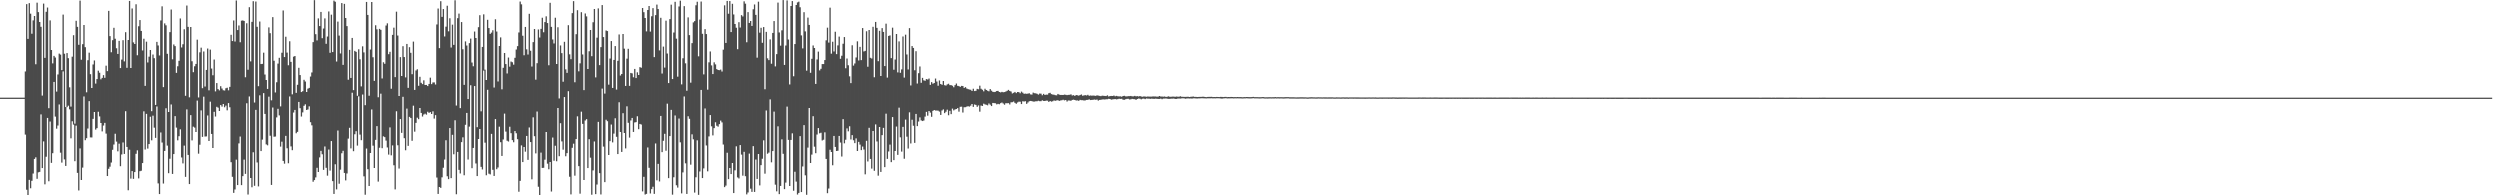 <svg xmlns="http://www.w3.org/2000/svg" width="1920" height="150"><path d="M0 75.000h1v1.000H0zM1 75.000h1v1.000H1zM2 75.000h1v1.000H2zM3 75.000h1v1.000H3zM4 75.000h1v1.000H4zM5 75.000h1v1.000H5zM6 75.000h1v1.000H6zM7 75.000h1v1.000H7zM8 75.000h1v1.000H8zM9 75.000h1v1.000H9zM10 75.000h1v1.000H10zM11 75.000h1v1.000H11zM12 75.000h1v1.000H12zM13 75.000h1v1.000H13zM14 75.000h1v1.000H14zM15 75.000h1v1.000H15zM16 75.000h1v1.000H16zM17 75.000h1v1.000H17zM18 75.000h1v1.000H18zM19 54.895h1v48.457H19zM20 3.197h1v142.499H20zM21 29.839h1v120.083H21zM22 2.417h1v135.738H22zM23 10.522h1v134.061H23zM24 25.925h1v112.919H24zM25 15.642h1v117.626H25zM26 12.300h1v109.739H26zM27 49.345h1v71.511H27zM28 2.037h1v135.278H28zM29 9.334h1v123.003H29zM30 16.889h1v115.102H30zM31 20.565h1v67.315H31zM32 73.416h1v55.645H32zM33 2.756h1v105.861H33zM34 44.437h1v97.110H34zM35 9.057h1v111.311H35zM36 5.804h1v84.760H36zM37 83.112h1v56.087H37zM38 15.685h1v77.649H38zM39 38.406h1v86.679H39zM40 48.679h1v68.973H40zM41 42.895h1v20.025H41zM42 44.193h1v45.360H42zM43 70.372h1v28.467H43zM44 57.177h1v39.258H44zM45 41.183h1v39.036H45zM46 41.929h1v75.319H46zM47 53.844h1v71.026H47zM48 11.197h1v43.657H48zM49 41.293h1v81.115H49zM50 82.226h1v45.194H50zM51 40.771h1v41.510H51zM52 44.678h1v36.475H52zM53 67.085h1v16.860H53zM54 81.876h1v24.358H54zM55 43.517h1v49.590H55zM56 27.010h1v68.704H56zM57 94.975h1v28.806H57zM58 15.994h1v80.473H58zM59 20.629h1v112.152H59zM60 34.403h1v111.898H60zM61 0.471h1v113.522H61zM62 45.856h1v92.381H62zM63 33.948h1v94.786H63zM64 19.196h1v54.909H64zM65 36.232h1v71.424H65zM66 70.908h1v35.228H66zM67 46.230h1v52.465H67zM68 40.432h1v37.228H68zM69 56.964h1v48.556H69zM70 67.584h1v37.977H70zM71 49.519h1v41.790H71zM72 46.420h1v39.588H72zM73 64.204h1v35.340H73zM74 60.713h1v37.670H74zM75 54.261h1v31.559H75zM76 55.852h1v33.541H76zM77 60.938h1v33.529H77zM78 59.816h1v41.090H78zM79 57.708h1v38.700H79zM80 59.750h1v34.614H80zM81 50.446h1v52.147H81zM82 54.641h1v80.552H82zM83 8.345h1v121.277H83zM84 27.775h1v100.231H84zM85 40.164h1v84.649H85zM86 30.865h1v84.186H86zM87 21.371h1v89.617H87zM88 29.732h1v72.975H88zM89 37.070h1v71.687H89zM90 41.405h1v74.836H90zM91 31.368h1v78.979H91zM92 52.277h1v75.372H92zM93 45.788h1v72.832H93zM94 30.874h1v78.530H94zM95 47.170h1v71.058H95zM96 24.744h1v60.665H96zM97 52.073h1v60.788H97zM98 30.739h1v115.382H98zM99 0.728h1v114.282H99zM100 52.240h1v84.919H100zM101 6.500h1v124.880H101zM102 32.558h1v104.825H102zM103 33.767h1v98.380H103zM104 3.284h1v114.843H104zM105 42.439h1v73.040H105zM106 20.153h1v116.860H106zM107 15.415h1v116.079H107zM108 23.746h1v107.400H108zM109 38.768h1v86.478H109zM110 29.743h1v55.740H110zM111 65.945h1v48.888H111zM112 31.995h1v55.433H112zM113 47.967h1v66.164H113zM114 43.526h1v67.134H114zM115 38.377h1v51.288H115zM116 85.405h1v22.360H116zM117 41.899h1v46.953H117zM118 44.707h1v53.330H118zM119 80.576h1v25.304H119zM120 32.142h1v49.599H120zM121 34.900h1v105.961H121zM122 42.622h1v106.432H122zM123 15.726h1v85.985H123zM124 4.866h1v104.573H124zM125 66.900h1v74.070H125zM126 17.986h1v97.949H126zM127 19.434h1v63.714H127zM128 41.297h1v70.545H128zM129 85.991h1v47.037H129zM130 24.699h1v97.212H130zM131 7.297h1v72.947H131zM132 45.568h1v88.011H132zM133 34.158h1v84.145H133zM134 35.408h1v53.779H134zM135 55.941h1v42.051H135zM136 50.892h1v56.883H136zM137 46.676h1v57.901H137zM138 14.204h1v85.145H138zM139 36.438h1v84.495H139zM140 33.998h1v91.470H140zM141 22.460h1v89.359H141zM142 73.581h1v62.246H142zM143 4.269h1v79.772H143zM144 20.625h1v98.386H144zM145 74.728h1v66.643H145zM146 20.757h1v67.665H146zM147 47.076h1v60.746H147zM148 55.444h1v41.824H148zM149 50.887h1v47.095H149zM150 49.086h1v52.296H150zM151 30.478h1v46.763H151zM152 74.860h1v43.157H152zM153 40.196h1v70.941H153zM154 36.621h1v48.148H154zM155 67.715h1v37.412H155zM156 39.505h1v34.733H156zM157 66.456h1v38.419H157zM158 53.689h1v51.080H158zM159 37.267h1v51.416H159zM160 69.353h1v38.934H160zM161 38.097h1v39.981H161zM162 52.627h1v50.220H162zM163 57.802h1v55.844H163zM164 45.717h1v40.169H164zM165 70.216h1v19.300H165zM166 63.796h1v18.221H166zM167 68.449h1v14.241H167zM168 69.427h1v15.805H168zM169 66.213h1v14.461H169zM170 68.015h1v13.859H170zM171 69.347h1v10.522H171zM172 69.541h1v12.845H172zM173 67.799h1v13.301H173zM174 67.394h1v17.350H174zM175 69.351h1v9.810H175zM176 66.717h1v15.681H176zM177 26.743h1v97.830H177zM178 31.533h1v104.267H178zM179 15.692h1v132.431H179zM180 31.908h1v113.601H180zM181 0.362h1v122.275H181zM182 23.080h1v119.069H182zM183 19.551h1v90.604H183zM184 32.455h1v72.392H184zM185 15.894h1v126.313H185zM186 15.669h1v119.622H186zM187 16.074h1v106.480H187zM188 59.365h1v74.146H188zM189 17.885h1v61.421H189zM190 53.570h1v95.856H190zM191 5.534h1v68.541H191zM192 47.168h1v89.547H192zM193 16.775h1v127.038H193zM194 0.941h1v115.989H194zM195 78.724h1v63.974H195zM196 1.192h1v83.185H196zM197 20.572h1v104.186H197zM198 66.195h1v76.980H198zM199 16.532h1v56.701H199zM200 49.178h1v66.853H200zM201 49.038h1v58.190H201zM202 40.473h1v31.032H202zM203 57.257h1v30.261H203zM204 61.462h1v49.421H204zM205 68.298h1v43.308H205zM206 21.046h1v53.174H206zM207 25.500h1v78.743H207zM208 77.078h1v64.968H208zM209 13.181h1v69.429H209zM210 46.644h1v58.384H210zM211 71.006h1v33.859H211zM212 63.178h1v26.981H212zM213 48.839h1v34.708H213zM214 44.376h1v44.250H214zM215 81.706h1v30.895H215zM216 40.501h1v68.276H216zM217 8.020h1v115.598H217zM218 43.835h1v81.877H218zM219 28.214h1v76.116H219zM220 40.382h1v73.507H220zM221 50.141h1v75.230H221zM222 31.712h1v42.348H222zM223 47.520h1v64.912H223zM224 72.434h1v42.905H224zM225 43.542h1v42.877H225zM226 42.995h1v41.451H226zM227 71.326h1v31.044H227zM228 65.128h1v36.132H228zM229 52.094h1v26.193H229zM230 57.660h1v25.418H230zM231 70.731h1v18.776H231zM232 70.017h1v16.320H232zM233 61.285h1v19.959H233zM234 62.601h1v17.503H234zM235 70.640h1v13.834H235zM236 68.118h1v15.967H236zM237 67.502h1v14.159H237zM238 58.797h1v35.072H238zM239 55.666h1v40.565H239zM240 32.366h1v107.203H240zM241 0.117h1v138.194H241zM242 26.250h1v109.989H242zM243 31.011h1v97.869H243zM244 14.147h1v117.970H244zM245 20.029h1v100.854H245zM246 9.178h1v106.701H246zM247 29.340h1v89.142H247zM248 21.931h1v108.512H248zM249 14.131h1v98.356H249zM250 33.618h1v95.239H250zM251 28.040h1v106.874H251zM252 8.805h1v106.049H252zM253 40.551h1v90.472H253zM254 11.254h1v97.086H254zM255 39.990h1v99.138H255zM256 0.439h1v148.524H256zM257 1.346h1v124.822H257zM258 47.255h1v98.225H258zM259 16.615h1v83.641H259zM260 27.365h1v113.765H260zM261 41.084h1v89.234H261zM262 2.332h1v115.369H262zM263 49.793h1v66.008H263zM264 2.948h1v129.862H264zM265 13.806h1v124.763H265zM266 20.045h1v113.195H266zM267 61.242h1v45.207H267zM268 38.290h1v59.867H268zM269 59.843h1v54.125H269zM270 29.148h1v42.073H270zM271 69.221h1v46.908H271zM272 39.059h1v64.040H272zM273 39.828h1v60.927H273zM274 73.586h1v38.256H274zM275 37.850h1v36.134H275zM276 45.536h1v57.823H276zM277 66.337h1v41.358H277zM278 35.596h1v36.987H278zM279 40.219h1v95.230H279zM280 80.805h1v68.744H280zM281 1.481h1v112.597H281zM282 11.474h1v118.448H282zM283 73.528h1v69.326H283zM284 38.020h1v79.464H284zM285 1.536h1v82.521H285zM286 43.975h1v67.913H286zM287 62.093h1v66.954H287zM288 19.421h1v87.995H288zM289 22.549h1v74.312H289zM290 74.723h1v64.723H290zM291 22.167h1v91.304H291zM292 22.925h1v49.036H292zM293 60.258h1v53.562H293zM294 47.818h1v56.892H294zM295 48.999h1v56.324H295zM296 19.636h1v88.336H296zM297 17.899h1v95.346H297zM298 41.624h1v77.112H298zM299 39.775h1v58.050H299zM300 68.138h1v51.140H300zM301 26.802h1v84.871H301zM302 21.259h1v105.656H302zM303 59.246h1v86.220H303zM304 8.942h1v76.532H304zM305 27.303h1v84.271H305zM306 73.730h1v55.679H306zM307 43.867h1v47.587H307zM308 58.347h1v43.706H308zM309 35.479h1v38.889H309zM310 43.842h1v62.273H310zM311 59.418h1v55.997H311zM312 33.719h1v49.661H312zM313 67.461h1v44.560H313zM314 36.259h1v53.497H314zM315 40.530h1v50.167H315zM316 56.998h1v51.131H316zM317 31.970h1v49.198H317zM318 69.072h1v32.042H318zM319 54.099h1v40.261H319zM320 53.199h1v37.153H320zM321 65.891h1v25.656H321zM322 59.003h1v23.948H322zM323 63.583h1v23.129H323zM324 64.600h1v24.919H324zM325 61.704h1v26.265H325zM326 65.286h1v21.989H326zM327 65.211h1v22.873H327zM328 66.085h1v19.721H328zM329 64.476h1v22.222H329zM330 59.624h1v26.505H330zM331 64.595h1v22.962H331zM332 63.316h1v22.168H332zM333 63.277h1v27.798H333zM334 64.948h1v23.481H334zM335 18.800h1v117.542H335zM336 6.537h1v142.426H336zM337 36.978h1v106.654H337zM338 0.943h1v143.349H338zM339 12.955h1v123.246H339zM340 6.958h1v121.879H340zM341 28.029h1v94.509H341zM342 20.496h1v87.232H342zM343 4.413h1v130.961H343zM344 24.049h1v113.532H344zM345 14.008h1v84.369H345zM346 36.527h1v100.268H346zM347 18.965h1v84.584H347zM348 34.474h1v83.985H348zM349 0.185h1v92.167H349zM350 81.063h1v68.138H350zM351 13.960h1v102.737H351zM352 10.460h1v119.979H352zM353 83.032h1v50.179H353zM354 16.960h1v92.174H354zM355 37.820h1v67.631H355zM356 65.202h1v69.408H356zM357 31.805h1v64.058H357zM358 34.971h1v51.748H358zM359 76.071h1v46.437H359zM360 33.121h1v64.106H360zM361 29.626h1v35.875H361zM362 48.035h1v81.133H362zM363 50.915h1v62.719H363zM364 24.218h1v41.881H364zM365 29.208h1v96.354H365zM366 97.674h1v37.549H366zM367 20.879h1v85.848H367zM368 11.673h1v87.379H368zM369 85.513h1v42.635H369zM370 36.047h1v94.109H370zM371 11.021h1v43.224H371zM372 53.494h1v56.061H372zM373 61.441h1v73.139H373zM374 15.184h1v53.762H374zM375 21.574h1v111.795H375zM376 26.006h1v107.924H376zM377 25.035h1v77.752H377zM378 23.241h1v107.166H378zM379 67.248h1v67.868H379zM380 14.806h1v76.630H380zM381 24.232h1v105.706H381zM382 62.556h1v66.080H382zM383 35.337h1v61.945H383zM384 28.711h1v80.501H384zM385 68.584h1v51.154H385zM386 52.048h1v55.045H386zM387 40.681h1v46.560H387zM388 49.189h1v51.875H388zM389 56.433h1v51.632H389zM390 44.170h1v64.553H390zM391 51.185h1v46.148H391zM392 47.246h1v55.070H392zM393 47.800h1v59.822H393zM394 49.690h1v59.561H394zM395 44.401h1v56.271H395zM396 38.056h1v64.317H396zM397 35.419h1v71.483H397zM398 24.909h1v122.328H398zM399 1.190h1v137.697H399zM400 3.323h1v108.365H400zM401 27.422h1v97.066H401zM402 42.467h1v70.442H402zM403 20.677h1v95.797H403zM404 37.862h1v66.535H404zM405 41.899h1v80.861H405zM406 10.600h1v87.294H406zM407 38.940h1v70.176H407zM408 51.073h1v86.659H408zM409 32.362h1v57.766H409zM410 22.295h1v82.309H410zM411 61.201h1v56.611H411zM412 48.512h1v37.155H412zM413 22.623h1v120.804H413zM414 28.802h1v121.062H414zM415 22.188h1v95.017H415zM416 13.614h1v115.354H416zM417 24.776h1v104.088H417zM418 16.928h1v105.697H418zM419 12.522h1v88.837H419zM420 17.718h1v107.977H420zM421 50.111h1v79.897H421zM422 2.165h1v122.266H422zM423 20.609h1v126.501H423zM424 30.313h1v75.315H424zM425 33.394h1v90.025H425zM426 13.634h1v98.304H426zM427 49.168h1v74.686H427zM428 20.943h1v62.000H428zM429 75.616h1v44.338H429zM430 34.932h1v59.698H430zM431 40.789h1v67.798H431zM432 62.787h1v52.157H432zM433 32.101h1v42.446H433zM434 53.272h1v66.755H434zM435 55.973h1v61.609H435zM436 19.361h1v50.668H436zM437 41.711h1v94.017H437zM438 45.488h1v103.823H438zM439 10.089h1v103.405H439zM440 0.865h1v109.491H440zM441 63.181h1v71.745H441zM442 26.262h1v80.517H442zM443 7.825h1v81.530H443zM444 54.790h1v72.800H444zM445 48.653h1v100.079H445zM446 9.366h1v76.374H446zM447 41.833h1v53.273H447zM448 69.198h1v69.040H448zM449 10.336h1v82.197H449zM450 12.570h1v78.949H450zM451 52.979h1v76.073H451zM452 39.375h1v67.544H452zM453 23.028h1v98.084H453zM454 43.142h1v106.425H454zM455 17.091h1v113.770H455zM456 6.896h1v101.725H456zM457 59.431h1v89.655H457zM458 28.951h1v112.795H458zM459 6.450h1v87.138H459zM460 49.997h1v82.978H460zM461 36.193h1v113.143H461zM462 3.916h1v64.144H462zM463 28.491h1v84.095H463zM464 71.908h1v67.989H464zM465 23.405h1v68.535H465zM466 23.840h1v69.237H466zM467 65.028h1v54.008H467zM468 44.966h1v63.417H468zM469 31.540h1v64.104H469zM470 67.525h1v41.848H470zM471 46.053h1v56.564H471zM472 35.381h1v55.427H472zM473 68.822h1v36.263H473zM474 46.717h1v71.593H474zM475 26.491h1v52.066H475zM476 58.026h1v43.374H476zM477 56.813h1v59.854H477zM478 26.131h1v60.798H478zM479 37.360h1v64.800H479zM480 66.000h1v47.945H480zM481 45.053h1v36.594H481zM482 37.479h1v56.825H482zM483 65.923h1v39.760H483zM484 55.994h1v36.521H484zM485 56.367h1v34.207H485zM486 59.315h1v42.010H486zM487 52.934h1v41.112H487zM488 59.953h1v33.834H488zM489 55.561h1v33.715H489zM490 57.603h1v41.609H490zM491 51.556h1v43.609H491zM492 52.027h1v43.623H492zM493 6.125h1v140.872H493zM494 9.393h1v126.413H494zM495 13.829h1v135.583H495zM496 24.092h1v124.807H496zM497 7.681h1v105.589H497zM498 4.594h1v124.255H498zM499 24.255h1v124.347H499zM500 12.492h1v132.738H500zM501 6.239h1v137.164H501zM502 43.874h1v104.995H502zM503 11.634h1v98.567H503zM504 3.559h1v134.925H504zM505 6.963h1v118.869H505zM506 38.690h1v100.660H506zM507 13.646h1v75.371H507zM508 56.481h1v60.378H508zM509 35.786h1v72.323H509zM510 51.924h1v50.842H510zM511 15.884h1v99.885H511zM512 41.137h1v38.468H512zM513 63.803h1v73.020H513zM514 14.719h1v89.805H514zM515 3.593h1v80.791H515zM516 60.725h1v88.795H516zM517 24.962h1v111.165H517zM518 1.371h1v87.310H518zM519 29.702h1v112.578H519zM520 58.889h1v85.197H520zM521 4.971h1v86.069H521zM522 0.488h1v108.846H522zM523 64.815h1v83.695H523zM524 44.767h1v87.618H524zM525 4.685h1v69.386H525zM526 48.642h1v76.805H526zM527 69.681h1v79.264H527zM528 13.339h1v75.932H528zM529 26.962h1v64.261H529zM530 63.487h1v62.999H530zM531 33.117h1v70.050H531zM532 17.180h1v89.814H532zM533 16.253h1v131.655H533zM534 4.035h1v132.094H534zM535 1.350h1v106.442H535zM536 43.284h1v106.359H536zM537 15.058h1v116.624H537zM538 1.204h1v67.857H538zM539 25.937h1v110.817H539zM540 57.138h1v72.168H540zM541 22.385h1v60.933H541zM542 26.152h1v85.555H542zM543 68.889h1v62.715H543zM544 47.894h1v56.841H544zM545 39.500h1v48.869H545zM546 50.221h1v46.818H546zM547 56.907h1v47.070H547zM548 47.896h1v50.499H548zM549 49.477h1v44.429H549zM550 53.114h1v43.449H550zM551 53.780h1v43.497H551zM552 53.938h1v41.380H552zM553 53.430h1v39.181H553zM554 54.959h1v39.057H554zM555 38.141h1v72.872H555zM556 4.081h1v139.645H556zM557 32.980h1v109.538H557zM558 0.719h1v116.594H558zM559 10.531h1v127.020H559zM560 0.806h1v128.194H560zM561 24.648h1v109.053H561zM562 2.941h1v122.259H562zM563 11.128h1v137.128H563zM564 18.448h1v112.346H564zM565 21.297h1v91.078H565zM566 37.793h1v98.455H566zM567 17.024h1v120.016H567zM568 21.126h1v90.263H568zM569 11.625h1v107.127H569zM570 12.659h1v122.229H570zM571 1.016h1v115.559H571zM572 2.813h1v132.520H572zM573 32.435h1v116.862H573zM574 9.293h1v138.510H574zM575 17.622h1v100.359H575zM576 16.104h1v128.815H576zM577 19.929h1v127.400H577zM578 7.100h1v105.149H578zM579 3.429h1v143.989H579zM580 11.428h1v111.089H580zM581 44.282h1v93.132H581zM582 1.284h1v116.987H582zM583 25.111h1v117.283H583zM584 21.350h1v105.477H584zM585 32.879h1v89.027H585zM586 20.780h1v87.008H586zM587 68.562h1v64.798H587zM588 24.495h1v60.366H588zM589 44.808h1v73.246H589zM590 46.188h1v71.032H590zM591 30.283h1v46.033H591zM592 48.942h1v75.750H592zM593 25.307h1v90.719H593zM594 16.177h1v69.532H594zM595 51.015h1v90.797H595zM596 41.556h1v105.400H596zM597 2.003h1v95.007H597zM598 24.930h1v124.187H598zM599 35.069h1v107.718H599zM600 23.282h1v83.749H600zM601 0.030h1v118.104H601zM602 49.862h1v95.414H602zM603 34.996h1v105.233H603zM604 0.300h1v81.587H604zM605 30.352h1v77.045H605zM606 64.872h1v77.991H606zM607 4.628h1v102.826H607zM608 0.806h1v101.611H608zM609 58.550h1v87.925H609zM610 33.840h1v98.057H610zM611 3.845h1v135.624H611zM612 1.833h1v147.574H612zM613 1.298h1v146.883H613zM614 5.564h1v98.985H614zM615 27.171h1v120.335H615zM616 37.170h1v90.698H616zM617 9.389h1v86.690H617zM618 24.106h1v110.565H618zM619 54.298h1v95.318H619zM620 13.513h1v99.851H620zM621 19.148h1v63.796H621zM622 55.927h1v69.257H622zM623 45.177h1v73.575H623zM624 34.918h1v54.316H624zM625 36.859h1v75.784H625zM626 64.451h1v53.212H626zM627 45.650h1v57.679H627zM628 39.629h1v58.711H628zM629 54.057h1v48.327H629zM630 52.833h1v49.117H630zM631 49.228h1v58.634H631zM632 49.203h1v58.123H632zM633 46.136h1v55.470H633zM634 30.968h1v91.103H634zM635 21.249h1v127.128H635zM636 32.735h1v112.079H636zM637 5.878h1v109.111H637zM638 41.194h1v75.521H638zM639 32.059h1v94.853H639zM640 39.539h1v64.866H640zM641 24.367h1v88.501H641zM642 41.558h1v74.427H642zM643 34.866h1v80.916H643zM644 28.120h1v76.287H644zM645 45.174h1v64.294H645zM646 42.819h1v77.407H646zM647 33.568h1v57.912H647zM648 28.464h1v81.593H648zM649 52.407h1v54.903H649zM650 44.934h1v53.674H650zM651 50.137h1v50.742H651zM652 58.635h1v38.338H652zM653 63.842h1v43.244H653zM654 34.776h1v69.006H654zM655 50.365h1v57.338H655zM656 48.740h1v61.199H656zM657 44.140h1v62.174H657zM658 31.755h1v84.195H658zM659 46.420h1v62.550H659zM660 35.976h1v75.102H660zM661 46.161h1v69.124H661zM662 21.579h1v90.947H662zM663 39.523h1v75.340H663zM664 39.063h1v94.834H664zM665 24.014h1v84.136H665zM666 51.242h1v72.786H666zM667 23.044h1v75.092H667zM668 44.408h1v77.656H668zM669 44.950h1v84.541H669zM670 20.563h1v80.057H670zM671 59.333h1v71.832H671zM672 16.869h1v78.667H672zM673 21.416h1v87.205H673zM674 46.987h1v87.929H674zM675 23.637h1v73.895H675zM676 58.349h1v73.706H676zM677 21.584h1v82.183H677zM678 24.545h1v73.669H678zM679 50.743h1v77.613H679zM680 18.157h1v69.127H680zM681 59.594h1v62.406H681zM682 27.615h1v88.702H682zM683 27.177h1v83.891H683zM684 44.657h1v79.865H684zM685 21.227h1v68.681H685zM686 53.540h1v69.449H686zM687 45.721h1v70.250H687zM688 26.118h1v71.057H688zM689 55.616h1v63.305H689zM690 31.801h1v50.901H690zM691 55.895h1v49.600H691zM692 53.316h1v63.111H692zM693 28.024h1v69.414H693zM694 59.594h1v62.312H694zM695 26.601h1v65.239H695zM696 41.810h1v63.133H696zM697 53.355h1v60.698H697zM698 21.609h1v64.682H698zM699 65.627h1v44.560H699zM700 35.403h1v56.569H700zM701 36.823h1v59.757H701zM702 53.973h1v55.761H702zM703 39.313h1v48.203H703zM704 64.158h1v32.735H704zM705 56.200h1v37.160H705zM706 51.064h1v39.116H706zM707 63.615h1v28.863H707zM708 59.793h1v33.198H708zM709 61.688h1v30.884H709zM710 62.070h1v27.469H710zM711 60.725h1v25.170H711zM712 61.084h1v27.764H712zM713 60.306h1v24.930H713zM714 65.197h1v21.282H714zM715 63.098h1v26.613H715zM716 64.300h1v20.845H716zM717 63.766h1v20.700H717zM718 60.303h1v24.582H718zM719 62.643h1v22.227H719zM720 65.852h1v19.117H720zM721 61.807h1v23.884H721zM722 64.510h1v23.765H722zM723 65.133h1v19.712H723zM724 62.199h1v21.794H724zM725 65.421h1v21.467H725zM726 65.733h1v20.085H726zM727 64.815h1v19.425H727zM728 64.314h1v24.205H728zM729 65.373h1v19.700H729zM730 65.371h1v22.282H730zM731 65.856h1v17.560H731zM732 67.010h1v17.757H732zM733 65.376h1v18.677H733zM734 64.158h1v19.572H734zM735 65.907h1v17.143H735zM736 66.142h1v19.634H736zM737 66.710h1v15.312H737zM738 65.971h1v15.935H738zM739 66.074h1v20.369H739zM740 67.538h1v14.818H740zM741 66.943h1v15.386H741zM742 68.012h1v13.841H742zM743 68.470h1v13.092H743zM744 68.754h1v13.108H744zM745 68.932h1v12.243H745zM746 69.859h1v9.995H746zM747 68.163h1v13.905H747zM748 69.946h1v10.295H748zM749 69.713h1v10.856H749zM750 68.275h1v13.767H750zM751 68.546h1v12.401H751zM752 65.781h1v19.993H752zM753 68.136h1v12.898H753zM754 68.939h1v12.493H754zM755 70.132h1v9.471H755zM756 68.152h1v12.026H756zM757 69.109h1v11.389H757zM758 69.662h1v11.222H758zM759 70.120h1v9.336H759zM760 68.397h1v11.973H760zM761 69.617h1v11.845H761zM762 70.491h1v8.576H762zM763 70.702h1v8.501H763zM764 70.507h1v8.826H764zM765 69.887h1v10.282H765zM766 69.791h1v9.984H766zM767 70.635h1v9.423H767zM768 70.976h1v8.293H768zM769 70.551h1v8.178H769zM770 70.860h1v8.661H770zM771 70.702h1v9.709H771zM772 70.276h1v8.963H772zM773 69.720h1v9.583H773zM774 69.026h1v10.167H774zM775 69.848h1v10.385H775zM776 70.274h1v8.334H776zM777 71.759h1v6.748H777zM778 71.249h1v6.729H778zM779 70.619h1v8.405H779zM780 71.523h1v8.183H780zM781 70.660h1v8.059H781zM782 70.777h1v7.329H782zM783 71.651h1v6.464H783zM784 70.356h1v9.545H784zM785 71.146h1v6.622H785zM786 72.052h1v5.912H786zM787 71.892h1v5.807H787zM788 72.050h1v7.741H788zM789 71.906h1v6.805H789zM790 71.629h1v6.155H790zM791 72.514h1v4.999H791zM792 72.661h1v5.029H792zM793 71.136h1v6.912H793zM794 71.601h1v6.425H794zM795 71.663h1v6.109H795zM796 72.034h1v5.734H796zM797 72.665h1v4.690H797zM798 71.841h1v5.892H798zM799 71.949h1v5.777H799zM800 73.148h1v3.893H800zM801 72.066h1v5.447H801zM802 72.924h1v4.619H802zM803 72.640h1v4.644H803zM804 72.723h1v4.591H804zM805 71.560h1v6.709H805zM806 71.253h1v6.336H806zM807 72.311h1v5.793H807zM808 72.590h1v5.159H808zM809 72.775h1v4.404H809zM810 73.119h1v4.289H810zM811 73.231h1v3.921H811zM812 72.166h1v4.809H812zM813 72.695h1v4.811H813zM814 72.922h1v4.232H814zM815 72.903h1v4.113H815zM816 72.938h1v3.646H816zM817 72.675h1v4.417H817zM818 72.791h1v3.994H818zM819 73.041h1v4.930H819zM820 72.844h1v4.296H820zM821 72.819h1v4.374H821zM822 72.446h1v4.955H822zM823 73.327h1v3.436H823zM824 73.043h1v3.504H824zM825 73.675h1v3.147H825zM826 72.956h1v4.230H826zM827 73.180h1v3.935H827zM828 73.480h1v3.996H828zM829 73.009h1v3.701H829zM830 72.572h1v4.388H830zM831 73.521h1v3.438H831zM832 73.263h1v3.935H832zM833 73.059h1v4.038H833zM834 73.311h1v3.429H834zM835 72.800h1v3.880H835zM836 73.551h1v2.721H836zM837 73.295h1v3.561H837zM838 73.448h1v3.310H838zM839 73.343h1v3.280H839zM840 73.462h1v3.005H840zM841 73.650h1v2.980H841zM842 73.194h1v3.241H842zM843 73.416h1v3.870H843zM844 73.645h1v3.122H844zM845 73.805h1v2.856H845zM846 73.448h1v2.934H846zM847 73.558h1v2.767H847zM848 73.668h1v2.772H848zM849 73.778h1v2.461H849zM850 73.224h1v3.026H850zM851 74.080h1v1.824H851zM852 73.782h1v2.234H852zM853 73.670h1v2.877H853zM854 73.709h1v2.607H854zM855 73.352h1v2.818H855zM856 73.913h1v2.193H856zM857 73.631h1v2.710H857zM858 73.924h1v2.186H858zM859 74.039h1v1.792H859zM860 73.959h1v2.042H860zM861 74.288h1v1.595H861zM862 73.750h1v2.836H862zM863 73.565h1v3.060H863zM864 74.002h1v2.236H864zM865 74.059h1v1.879H865zM866 73.842h1v2.012H866zM867 73.830h1v2.536H867zM868 73.695h1v2.614H868zM869 73.995h1v1.911H869zM870 73.975h1v2.177H870zM871 73.618h1v2.554H871zM872 74.000h1v2.676H872zM873 73.842h1v2.209H873zM874 74.091h1v1.556H874zM875 73.718h1v2.106H875zM876 74.114h1v2.156H876zM877 74.286h1v1.552H877zM878 74.016h1v1.703H878zM879 74.139h1v1.987H879zM880 74.311h1v1.328H880zM881 74.098h1v1.696H881zM882 74.171h1v1.630H882zM883 74.192h1v1.746H883zM884 74.194h1v1.582H884zM885 74.034h1v1.829H885zM886 74.098h1v1.852H886zM887 74.100h1v1.673H887zM888 74.217h1v1.648H888zM889 74.203h1v1.772H889zM890 73.716h1v2.273H890zM891 74.133h1v1.572H891zM892 74.160h1v2.010H892zM893 74.229h1v1.518H893zM894 74.071h1v1.630H894zM895 74.451h1v1.192H895zM896 74.222h1v1.614H896zM897 73.995h1v1.932H897zM898 74.352h1v1.575H898zM899 74.288h1v1.483H899zM900 74.176h1v1.577H900zM901 74.210h1v1.474H901zM902 74.318h1v1.639H902zM903 74.135h1v1.829H903zM904 74.263h1v1.479H904zM905 74.274h1v1.421H905zM906 73.911h1v1.838H906zM907 74.313h1v1.270H907zM908 74.332h1v1.126H908zM909 74.371h1v1.202H909zM910 74.375h1v1.447H910zM911 74.341h1v1.268H911zM912 74.286h1v1.300H912zM913 74.474h1v1.190H913zM914 74.359h1v1.261H914zM915 74.240h1v1.497H915zM916 74.153h1v1.387H916zM917 74.371h1v1.131H917zM918 74.396h1v1.236H918zM919 74.515h1v1.133H919zM920 74.428h1v1.126H920zM921 74.393h1v1.174H921zM922 74.384h1v1.094H922zM923 74.300h1v1.183H923zM924 74.270h1v1.234H924zM925 74.476h1v1.076H925zM926 74.574h1v1.037H926zM927 74.467h1v1.064H927zM928 74.377h1v1.160H928zM929 74.419h1v1.099H929zM930 74.332h1v1.115H930zM931 74.540h1v1.021H931zM932 74.508h1v1.012H932zM933 74.556h1v1.005H933zM934 74.421h1v1.055H934zM935 74.490h1v1.000H935zM936 74.529h1v1.000H936zM937 74.414h1v1.199H937zM938 74.430h1v1.366H938zM939 74.529h1v1.032H939zM940 74.448h1v1.053H940zM941 74.419h1v1.023H941zM942 74.611h1v1.000H942zM943 74.508h1v1.076H943zM944 74.547h1v1.000H944zM945 74.462h1v1.039H945zM946 74.515h1v1.016H946zM947 74.597h1v1.000H947zM948 74.531h1v1.000H948zM949 74.577h1v1.000H949zM950 74.510h1v1.000H950zM951 74.574h1v1.000H951zM952 74.572h1v1.000H952zM953 74.618h1v1.000H953zM954 74.680h1v1.000H954zM955 74.570h1v1.000H955zM956 74.588h1v1.000H956zM957 74.492h1v1.000H957zM958 74.547h1v1.000H958zM959 74.622h1v1.000H959zM960 74.602h1v1.000H960zM961 74.561h1v1.000H961zM962 74.407h1v1.000H962zM963 74.586h1v1.000H963zM964 74.593h1v1.000H964zM965 74.579h1v1.000H965zM966 74.634h1v1.000H966zM967 74.659h1v1.000H967zM968 74.632h1v1.000H968zM969 74.533h1v1.000H969zM970 74.570h1v1.000H970zM971 74.728h1v1.000H971zM972 74.686h1v1.000H972zM973 74.725h1v1.000H973zM974 74.668h1v1.000H974zM975 74.634h1v1.000H975zM976 74.696h1v1.000H976zM977 74.629h1v1.000H977zM978 74.650h1v1.000H978zM979 74.572h1v1.000H979zM980 74.693h1v1.000H980zM981 74.595h1v1.000H981zM982 74.659h1v1.000H982zM983 74.636h1v1.000H983zM984 74.636h1v1.000H984zM985 74.725h1v1.000H985zM986 74.666h1v1.000H986zM987 74.599h1v1.000H987zM988 74.590h1v1.000H988zM989 74.574h1v1.000H989zM990 74.725h1v1.000H990zM991 74.707h1v1.000H991zM992 74.723h1v1.000H992zM993 74.723h1v1.000H993zM994 74.744h1v1.000H994zM995 74.789h1v1.000H995zM996 74.767h1v1.000H996zM997 74.755h1v1.000H997zM998 74.723h1v1.000H998zM999 74.714h1v1.000H999zM1000 74.716h1v1.000H1000zM1001 74.762h1v1.000H1001zM1002 74.746h1v1.000H1002zM1003 74.785h1v1.000H1003zM1004 74.856h1v1.000H1004zM1005 74.751h1v1.000H1005zM1006 74.712h1v1.000H1006zM1007 74.661h1v1.000H1007zM1008 74.737h1v1.000H1008zM1009 74.730h1v1.000H1009zM1010 74.785h1v1.000H1010zM1011 74.776h1v1.000H1011zM1012 74.698h1v1.000H1012zM1013 74.751h1v1.000H1013zM1014 74.744h1v1.000H1014zM1015 74.787h1v1.000H1015zM1016 74.734h1v1.000H1016zM1017 74.760h1v1.000H1017zM1018 74.762h1v1.000H1018zM1019 74.780h1v1.000H1019zM1020 74.776h1v1.000H1020zM1021 74.764h1v1.000H1021zM1022 74.776h1v1.000H1022zM1023 74.751h1v1.000H1023zM1024 74.835h1v1.000H1024zM1025 74.844h1v1.000H1025zM1026 74.753h1v1.000H1026zM1027 74.787h1v1.000H1027zM1028 74.789h1v1.000H1028zM1029 74.837h1v1.000H1029zM1030 74.824h1v1.000H1030zM1031 74.751h1v1.000H1031zM1032 74.819h1v1.000H1032zM1033 74.808h1v1.000H1033zM1034 74.769h1v1.000H1034zM1035 74.858h1v1.000H1035zM1036 74.796h1v1.000H1036zM1037 74.799h1v1.000H1037zM1038 74.778h1v1.000H1038zM1039 74.805h1v1.000H1039zM1040 74.796h1v1.000H1040zM1041 74.808h1v1.000H1041zM1042 74.821h1v1.000H1042zM1043 74.810h1v1.000H1043zM1044 74.837h1v1.000H1044zM1045 74.835h1v1.000H1045zM1046 74.844h1v1.000H1046zM1047 74.835h1v1.000H1047zM1048 74.870h1v1.000H1048zM1049 74.831h1v1.000H1049zM1050 74.844h1v1.000H1050zM1051 74.792h1v1.000H1051zM1052 74.835h1v1.000H1052zM1053 74.831h1v1.000H1053zM1054 74.796h1v1.000H1054zM1055 74.851h1v1.000H1055zM1056 74.808h1v1.000H1056zM1057 74.881h1v1.000H1057zM1058 74.879h1v1.000H1058zM1059 74.851h1v1.000H1059zM1060 74.849h1v1.000H1060zM1061 74.870h1v1.000H1061zM1062 74.835h1v1.000H1062zM1063 74.851h1v1.000H1063zM1064 74.847h1v1.000H1064zM1065 74.835h1v1.000H1065zM1066 74.872h1v1.000H1066zM1067 74.847h1v1.000H1067zM1068 74.865h1v1.000H1068zM1069 74.815h1v1.000H1069zM1070 74.801h1v1.000H1070zM1071 74.858h1v1.000H1071zM1072 74.858h1v1.000H1072zM1073 74.906h1v1.000H1073zM1074 74.863h1v1.000H1074zM1075 74.876h1v1.000H1075zM1076 74.858h1v1.000H1076zM1077 74.833h1v1.000H1077zM1078 74.870h1v1.000H1078zM1079 74.847h1v1.000H1079zM1080 74.842h1v1.000H1080zM1081 74.883h1v1.000H1081zM1082 74.886h1v1.000H1082zM1083 74.883h1v1.000H1083zM1084 74.883h1v1.000H1084zM1085 74.904h1v1.000H1085zM1086 74.899h1v1.000H1086zM1087 74.899h1v1.000H1087zM1088 74.888h1v1.000H1088zM1089 74.856h1v1.000H1089zM1090 74.837h1v1.000H1090zM1091 74.888h1v1.000H1091zM1092 74.870h1v1.000H1092zM1093 74.854h1v1.000H1093zM1094 74.872h1v1.000H1094zM1095 74.886h1v1.000H1095zM1096 74.879h1v1.000H1096zM1097 74.879h1v1.000H1097zM1098 74.874h1v1.000H1098zM1099 74.879h1v1.000H1099zM1100 74.883h1v1.000H1100zM1101 74.870h1v1.000H1101zM1102 74.863h1v1.000H1102zM1103 74.874h1v1.000H1103zM1104 74.883h1v1.000H1104zM1105 74.913h1v1.000H1105zM1106 74.908h1v1.000H1106zM1107 74.911h1v1.000H1107zM1108 74.890h1v1.000H1108zM1109 74.895h1v1.000H1109zM1110 74.918h1v1.000H1110zM1111 74.913h1v1.000H1111zM1112 74.915h1v1.000H1112zM1113 74.886h1v1.000H1113zM1114 74.918h1v1.000H1114zM1115 74.904h1v1.000H1115zM1116 74.890h1v1.000H1116zM1117 74.915h1v1.000H1117zM1118 74.904h1v1.000H1118zM1119 74.906h1v1.000H1119zM1120 74.895h1v1.000H1120zM1121 74.906h1v1.000H1121zM1122 74.897h1v1.000H1122zM1123 74.915h1v1.000H1123zM1124 74.911h1v1.000H1124zM1125 74.911h1v1.000H1125zM1126 74.918h1v1.000H1126zM1127 74.918h1v1.000H1127zM1128 74.897h1v1.000H1128zM1129 74.920h1v1.000H1129zM1130 74.922h1v1.000H1130zM1131 74.913h1v1.000H1131zM1132 74.904h1v1.000H1132zM1133 74.918h1v1.000H1133zM1134 74.929h1v1.000H1134zM1135 74.888h1v1.000H1135zM1136 74.913h1v1.000H1136zM1137 74.929h1v1.000H1137zM1138 74.881h1v1.000H1138zM1139 74.927h1v1.000H1139zM1140 74.934h1v1.000H1140zM1141 74.924h1v1.000H1141zM1142 74.922h1v1.000H1142zM1143 74.927h1v1.000H1143zM1144 74.906h1v1.000H1144zM1145 74.911h1v1.000H1145zM1146 74.934h1v1.000H1146zM1147 74.920h1v1.000H1147zM1148 74.929h1v1.000H1148zM1149 74.936h1v1.000H1149zM1150 74.950h1v1.000H1150zM1151 74.924h1v1.000H1151zM1152 74.915h1v1.000H1152zM1153 74.927h1v1.000H1153zM1154 74.922h1v1.000H1154zM1155 74.915h1v1.000H1155zM1156 74.920h1v1.000H1156zM1157 74.931h1v1.000H1157zM1158 74.911h1v1.000H1158zM1159 74.938h1v1.000H1159zM1160 74.892h1v1.000H1160zM1161 74.922h1v1.000H1161zM1162 74.924h1v1.000H1162zM1163 74.922h1v1.000H1163zM1164 74.918h1v1.000H1164zM1165 74.931h1v1.000H1165zM1166 74.943h1v1.000H1166zM1167 74.918h1v1.000H1167zM1168 74.934h1v1.000H1168zM1169 74.927h1v1.000H1169zM1170 74.943h1v1.000H1170zM1171 74.920h1v1.000H1171zM1172 74.918h1v1.000H1172zM1173 74.931h1v1.000H1173zM1174 74.915h1v1.000H1174zM1175 74.940h1v1.000H1175zM1176 74.936h1v1.000H1176zM1177 74.931h1v1.000H1177zM1178 74.952h1v1.000H1178zM1179 74.929h1v1.000H1179zM1180 74.913h1v1.000H1180zM1181 74.934h1v1.000H1181zM1182 74.938h1v1.000H1182zM1183 74.936h1v1.000H1183zM1184 74.927h1v1.000H1184zM1185 74.947h1v1.000H1185zM1186 74.943h1v1.000H1186zM1187 74.913h1v1.000H1187zM1188 74.952h1v1.000H1188zM1189 74.950h1v1.000H1189zM1190 74.934h1v1.000H1190zM1191 74.950h1v1.000H1191zM1192 74.943h1v1.000H1192zM1193 74.929h1v1.000H1193zM1194 74.950h1v1.000H1194zM1195 74.943h1v1.000H1195zM1196 74.943h1v1.000H1196zM1197 74.952h1v1.000H1197zM1198 74.954h1v1.000H1198zM1199 74.938h1v1.000H1199zM1200 74.943h1v1.000H1200zM1201 74.934h1v1.000H1201zM1202 74.947h1v1.000H1202zM1203 74.952h1v1.000H1203zM1204 74.952h1v1.000H1204zM1205 74.934h1v1.000H1205zM1206 74.952h1v1.000H1206zM1207 74.922h1v1.000H1207zM1208 74.954h1v1.000H1208zM1209 74.938h1v1.000H1209zM1210 74.950h1v1.000H1210zM1211 74.952h1v1.000H1211zM1212 74.945h1v1.000H1212zM1213 74.943h1v1.000H1213zM1214 74.943h1v1.000H1214zM1215 74.947h1v1.000H1215zM1216 74.943h1v1.000H1216zM1217 74.954h1v1.000H1217zM1218 74.954h1v1.000H1218zM1219 74.959h1v1.000H1219zM1220 74.952h1v1.000H1220zM1221 74.952h1v1.000H1221zM1222 74.950h1v1.000H1222zM1223 74.938h1v1.000H1223zM1224 74.945h1v1.000H1224zM1225 74.954h1v1.000H1225zM1226 74.954h1v1.000H1226zM1227 74.950h1v1.000H1227zM1228 74.945h1v1.000H1228zM1229 74.957h1v1.000H1229zM1230 74.938h1v1.000H1230zM1231 74.959h1v1.000H1231zM1232 74.940h1v1.000H1232zM1233 74.950h1v1.000H1233zM1234 74.959h1v1.000H1234zM1235 74.961h1v1.000H1235zM1236 74.950h1v1.000H1236zM1237 74.959h1v1.000H1237zM1238 74.959h1v1.000H1238zM1239 74.959h1v1.000H1239zM1240 74.952h1v1.000H1240zM1241 74.959h1v1.000H1241zM1242 74.959h1v1.000H1242zM1243 74.961h1v1.000H1243zM1244 74.957h1v1.000H1244zM1245 74.957h1v1.000H1245zM1246 74.957h1v1.000H1246zM1247 74.954h1v1.000H1247zM1248 74.954h1v1.000H1248zM1249 74.947h1v1.000H1249zM1250 74.961h1v1.000H1250zM1251 74.963h1v1.000H1251zM1252 74.966h1v1.000H1252zM1253 74.961h1v1.000H1253zM1254 74.961h1v1.000H1254zM1255 74.957h1v1.000H1255zM1256 74.963h1v1.000H1256zM1257 74.963h1v1.000H1257zM1258 74.959h1v1.000H1258zM1259 74.952h1v1.000H1259zM1260 74.963h1v1.000H1260zM1261 74.961h1v1.000H1261zM1262 74.959h1v1.000H1262zM1263 74.959h1v1.000H1263zM1264 74.957h1v1.000H1264zM1265 74.954h1v1.000H1265zM1266 74.957h1v1.000H1266zM1267 74.970h1v1.000H1267zM1268 74.952h1v1.000H1268zM1269 74.966h1v1.000H1269zM1270 74.966h1v1.000H1270zM1271 74.957h1v1.000H1271zM1272 74.968h1v1.000H1272zM1273 74.954h1v1.000H1273zM1274 74.970h1v1.000H1274zM1275 74.963h1v1.000H1275zM1276 74.975h1v1.000H1276zM1277 74.959h1v1.000H1277zM1278 74.966h1v1.000H1278zM1279 74.963h1v1.000H1279zM1280 74.963h1v1.000H1280zM1281 74.968h1v1.000H1281zM1282 74.963h1v1.000H1282zM1283 74.973h1v1.000H1283zM1284 74.963h1v1.000H1284zM1285 74.963h1v1.000H1285zM1286 74.970h1v1.000H1286zM1287 74.966h1v1.000H1287zM1288 74.966h1v1.000H1288zM1289 74.966h1v1.000H1289zM1290 74.970h1v1.000H1290zM1291 74.961h1v1.000H1291zM1292 74.970h1v1.000H1292zM1293 74.975h1v1.000H1293zM1294 74.975h1v1.000H1294zM1295 74.970h1v1.000H1295zM1296 74.970h1v1.000H1296zM1297 74.973h1v1.000H1297zM1298 74.970h1v1.000H1298zM1299 74.966h1v1.000H1299zM1300 74.975h1v1.000H1300zM1301 74.963h1v1.000H1301zM1302 74.966h1v1.000H1302zM1303 74.970h1v1.000H1303zM1304 74.973h1v1.000H1304zM1305 74.973h1v1.000H1305zM1306 74.966h1v1.000H1306zM1307 74.970h1v1.000H1307zM1308 74.975h1v1.000H1308zM1309 74.975h1v1.000H1309zM1310 74.977h1v1.000H1310zM1311 74.975h1v1.000H1311zM1312 74.975h1v1.000H1312zM1313 74.979h1v1.000H1313zM1314 74.973h1v1.000H1314zM1315 74.975h1v1.000H1315zM1316 74.977h1v1.000H1316zM1317 74.975h1v1.000H1317zM1318 74.970h1v1.000H1318zM1319 74.973h1v1.000H1319zM1320 74.973h1v1.000H1320zM1321 74.975h1v1.000H1321zM1322 74.982h1v1.000H1322zM1323 74.973h1v1.000H1323zM1324 74.977h1v1.000H1324zM1325 74.979h1v1.000H1325zM1326 74.970h1v1.000H1326zM1327 74.973h1v1.000H1327zM1328 74.975h1v1.000H1328zM1329 74.975h1v1.000H1329zM1330 74.977h1v1.000H1330zM1331 74.970h1v1.000H1331zM1332 74.979h1v1.000H1332zM1333 74.975h1v1.000H1333zM1334 74.975h1v1.000H1334zM1335 74.977h1v1.000H1335zM1336 74.977h1v1.000H1336zM1337 74.977h1v1.000H1337zM1338 74.973h1v1.000H1338zM1339 74.975h1v1.000H1339zM1340 74.979h1v1.000H1340zM1341 74.979h1v1.000H1341zM1342 74.982h1v1.000H1342zM1343 74.977h1v1.000H1343zM1344 74.975h1v1.000H1344zM1345 74.975h1v1.000H1345zM1346 74.975h1v1.000H1346zM1347 74.977h1v1.000H1347zM1348 74.975h1v1.000H1348zM1349 74.977h1v1.000H1349zM1350 74.975h1v1.000H1350zM1351 74.984h1v1.000H1351zM1352 74.984h1v1.000H1352zM1353 74.977h1v1.000H1353zM1354 74.979h1v1.000H1354zM1355 74.982h1v1.000H1355zM1356 74.982h1v1.000H1356zM1357 74.979h1v1.000H1357zM1358 74.979h1v1.000H1358zM1359 74.982h1v1.000H1359zM1360 74.984h1v1.000H1360zM1361 74.979h1v1.000H1361zM1362 74.977h1v1.000H1362zM1363 74.984h1v1.000H1363zM1364 74.982h1v1.000H1364zM1365 74.982h1v1.000H1365zM1366 74.979h1v1.000H1366zM1367 74.982h1v1.000H1367zM1368 74.979h1v1.000H1368zM1369 74.979h1v1.000H1369zM1370 74.984h1v1.000H1370zM1371 74.986h1v1.000H1371zM1372 74.984h1v1.000H1372zM1373 74.984h1v1.000H1373zM1374 74.979h1v1.000H1374zM1375 74.979h1v1.000H1375zM1376 74.979h1v1.000H1376zM1377 74.982h1v1.000H1377zM1378 74.979h1v1.000H1378zM1379 74.979h1v1.000H1379zM1380 74.984h1v1.000H1380zM1381 74.986h1v1.000H1381zM1382 74.984h1v1.000H1382zM1383 74.982h1v1.000H1383zM1384 74.986h1v1.000H1384zM1385 74.984h1v1.000H1385zM1386 74.984h1v1.000H1386zM1387 74.986h1v1.000H1387zM1388 74.984h1v1.000H1388zM1389 74.986h1v1.000H1389zM1390 74.986h1v1.000H1390zM1391 74.986h1v1.000H1391zM1392 74.986h1v1.000H1392zM1393 74.989h1v1.000H1393zM1394 74.986h1v1.000H1394zM1395 74.984h1v1.000H1395zM1396 74.984h1v1.000H1396zM1397 74.982h1v1.000H1397zM1398 74.984h1v1.000H1398zM1399 74.979h1v1.000H1399zM1400 74.982h1v1.000H1400zM1401 74.982h1v1.000H1401zM1402 74.986h1v1.000H1402zM1403 74.984h1v1.000H1403zM1404 74.984h1v1.000H1404zM1405 74.986h1v1.000H1405zM1406 74.984h1v1.000H1406zM1407 74.986h1v1.000H1407zM1408 74.984h1v1.000H1408zM1409 74.986h1v1.000H1409zM1410 74.986h1v1.000H1410zM1411 74.986h1v1.000H1411zM1412 74.986h1v1.000H1412zM1413 74.986h1v1.000H1413zM1414 74.984h1v1.000H1414zM1415 74.986h1v1.000H1415zM1416 74.986h1v1.000H1416zM1417 74.986h1v1.000H1417zM1418 74.989h1v1.000H1418zM1419 74.989h1v1.000H1419zM1420 74.986h1v1.000H1420zM1421 74.986h1v1.000H1421zM1422 74.989h1v1.000H1422zM1423 74.989h1v1.000H1423zM1424 74.991h1v1.000H1424zM1425 74.989h1v1.000H1425zM1426 74.989h1v1.000H1426zM1427 74.989h1v1.000H1427zM1428 74.991h1v1.000H1428zM1429 74.984h1v1.000H1429zM1430 74.986h1v1.000H1430zM1431 74.986h1v1.000H1431zM1432 74.989h1v1.000H1432zM1433 74.986h1v1.000H1433zM1434 74.991h1v1.000H1434zM1435 74.989h1v1.000H1435zM1436 74.986h1v1.000H1436zM1437 74.984h1v1.000H1437zM1438 74.989h1v1.000H1438zM1439 74.989h1v1.000H1439zM1440 74.989h1v1.000H1440zM1441 74.989h1v1.000H1441zM1442 74.989h1v1.000H1442zM1443 74.989h1v1.000H1443zM1444 74.989h1v1.000H1444zM1445 74.991h1v1.000H1445zM1446 74.989h1v1.000H1446zM1447 74.991h1v1.000H1447zM1448 74.986h1v1.000H1448zM1449 74.989h1v1.000H1449zM1450 74.986h1v1.000H1450zM1451 74.989h1v1.000H1451zM1452 74.989h1v1.000H1452zM1453 74.986h1v1.000H1453zM1454 74.991h1v1.000H1454zM1455 74.991h1v1.000H1455zM1456 74.991h1v1.000H1456zM1457 74.986h1v1.000H1457zM1458 74.991h1v1.000H1458zM1459 74.989h1v1.000H1459zM1460 74.991h1v1.000H1460zM1461 74.991h1v1.000H1461zM1462 74.991h1v1.000H1462zM1463 74.991h1v1.000H1463zM1464 74.991h1v1.000H1464zM1465 74.989h1v1.000H1465zM1466 74.991h1v1.000H1466zM1467 74.991h1v1.000H1467zM1468 74.991h1v1.000H1468zM1469 74.991h1v1.000H1469zM1470 74.989h1v1.000H1470zM1471 74.989h1v1.000H1471zM1472 74.991h1v1.000H1472zM1473 74.991h1v1.000H1473zM1474 74.991h1v1.000H1474zM1475 74.991h1v1.000H1475zM1476 74.991h1v1.000H1476zM1477 74.991h1v1.000H1477zM1478 74.991h1v1.000H1478zM1479 74.989h1v1.000H1479zM1480 74.993h1v1.000H1480zM1481 74.993h1v1.000H1481zM1482 74.989h1v1.000H1482zM1483 74.991h1v1.000H1483zM1484 74.991h1v1.000H1484zM1485 74.991h1v1.000H1485zM1486 74.991h1v1.000H1486zM1487 74.989h1v1.000H1487zM1488 74.991h1v1.000H1488zM1489 74.991h1v1.000H1489zM1490 74.991h1v1.000H1490zM1491 74.993h1v1.000H1491zM1492 74.993h1v1.000H1492zM1493 74.989h1v1.000H1493zM1494 74.989h1v1.000H1494zM1495 74.991h1v1.000H1495zM1496 74.993h1v1.000H1496zM1497 74.989h1v1.000H1497zM1498 74.991h1v1.000H1498zM1499 74.993h1v1.000H1499zM1500 74.993h1v1.000H1500zM1501 74.993h1v1.000H1501zM1502 74.991h1v1.000H1502zM1503 74.991h1v1.000H1503zM1504 74.993h1v1.000H1504zM1505 74.993h1v1.000H1505zM1506 74.993h1v1.000H1506zM1507 74.991h1v1.000H1507zM1508 74.993h1v1.000H1508zM1509 74.993h1v1.000H1509zM1510 74.993h1v1.000H1510zM1511 74.993h1v1.000H1511zM1512 74.993h1v1.000H1512zM1513 74.993h1v1.000H1513zM1514 74.993h1v1.000H1514zM1515 74.993h1v1.000H1515zM1516 74.993h1v1.000H1516zM1517 74.991h1v1.000H1517zM1518 74.993h1v1.000H1518zM1519 74.993h1v1.000H1519zM1520 74.991h1v1.000H1520zM1521 74.991h1v1.000H1521zM1522 74.993h1v1.000H1522zM1523 74.993h1v1.000H1523zM1524 74.993h1v1.000H1524zM1525 74.993h1v1.000H1525zM1526 74.993h1v1.000H1526zM1527 74.993h1v1.000H1527zM1528 74.993h1v1.000H1528zM1529 74.993h1v1.000H1529zM1530 74.993h1v1.000H1530zM1531 74.993h1v1.000H1531zM1532 74.991h1v1.000H1532zM1533 74.993h1v1.000H1533zM1534 74.993h1v1.000H1534zM1535 74.993h1v1.000H1535zM1536 74.993h1v1.000H1536zM1537 74.993h1v1.000H1537zM1538 74.993h1v1.000H1538zM1539 74.993h1v1.000H1539zM1540 74.995h1v1.000H1540zM1541 74.993h1v1.000H1541zM1542 74.993h1v1.000H1542zM1543 74.993h1v1.000H1543zM1544 74.995h1v1.000H1544zM1545 74.993h1v1.000H1545zM1546 74.993h1v1.000H1546zM1547 74.993h1v1.000H1547zM1548 74.993h1v1.000H1548zM1549 74.993h1v1.000H1549zM1550 74.995h1v1.000H1550zM1551 74.993h1v1.000H1551zM1552 74.995h1v1.000H1552zM1553 74.993h1v1.000H1553zM1554 74.993h1v1.000H1554zM1555 74.993h1v1.000H1555zM1556 74.993h1v1.000H1556zM1557 74.993h1v1.000H1557zM1558 74.993h1v1.000H1558zM1559 74.993h1v1.000H1559zM1560 74.995h1v1.000H1560zM1561 74.993h1v1.000H1561zM1562 74.993h1v1.000H1562zM1563 74.993h1v1.000H1563zM1564 74.993h1v1.000H1564zM1565 74.993h1v1.000H1565zM1566 74.993h1v1.000H1566zM1567 74.995h1v1.000H1567zM1568 74.995h1v1.000H1568zM1569 74.995h1v1.000H1569zM1570 74.993h1v1.000H1570zM1571 74.995h1v1.000H1571zM1572 74.993h1v1.000H1572zM1573 74.995h1v1.000H1573zM1574 74.993h1v1.000H1574zM1575 74.995h1v1.000H1575zM1576 74.995h1v1.000H1576zM1577 74.995h1v1.000H1577zM1578 74.993h1v1.000H1578zM1579 74.995h1v1.000H1579zM1580 74.993h1v1.000H1580zM1581 74.995h1v1.000H1581zM1582 74.995h1v1.000H1582zM1583 74.993h1v1.000H1583zM1584 74.995h1v1.000H1584zM1585 74.995h1v1.000H1585zM1586 74.993h1v1.000H1586zM1587 74.995h1v1.000H1587zM1588 74.995h1v1.000H1588zM1589 74.995h1v1.000H1589zM1590 74.995h1v1.000H1590zM1591 74.995h1v1.000H1591zM1592 74.995h1v1.000H1592zM1593 74.995h1v1.000H1593zM1594 74.995h1v1.000H1594zM1595 74.995h1v1.000H1595zM1596 74.995h1v1.000H1596zM1597 74.995h1v1.000H1597zM1598 74.995h1v1.000H1598zM1599 74.995h1v1.000H1599zM1600 74.995h1v1.000H1600zM1601 74.995h1v1.000H1601zM1602 74.995h1v1.000H1602zM1603 74.995h1v1.000H1603zM1604 74.995h1v1.000H1604zM1605 74.995h1v1.000H1605zM1606 74.995h1v1.000H1606zM1607 74.995h1v1.000H1607zM1608 74.995h1v1.000H1608zM1609 74.995h1v1.000H1609zM1610 74.995h1v1.000H1610zM1611 74.995h1v1.000H1611zM1612 74.995h1v1.000H1612zM1613 74.995h1v1.000H1613zM1614 74.995h1v1.000H1614zM1615 74.995h1v1.000H1615zM1616 74.995h1v1.000H1616zM1617 74.995h1v1.000H1617zM1618 74.995h1v1.000H1618zM1619 74.993h1v1.000H1619zM1620 74.995h1v1.000H1620zM1621 74.995h1v1.000H1621zM1622 74.995h1v1.000H1622zM1623 74.995h1v1.000H1623zM1624 74.995h1v1.000H1624zM1625 74.995h1v1.000H1625zM1626 74.995h1v1.000H1626zM1627 74.995h1v1.000H1627zM1628 74.995h1v1.000H1628zM1629 74.995h1v1.000H1629zM1630 74.995h1v1.000H1630zM1631 74.995h1v1.000H1631zM1632 74.995h1v1.000H1632zM1633 74.995h1v1.000H1633zM1634 74.995h1v1.000H1634zM1635 74.995h1v1.000H1635zM1636 74.995h1v1.000H1636zM1637 74.995h1v1.000H1637zM1638 74.995h1v1.000H1638zM1639 74.995h1v1.000H1639zM1640 74.998h1v1.000H1640zM1641 74.995h1v1.000H1641zM1642 74.995h1v1.000H1642zM1643 74.998h1v1.000H1643zM1644 74.995h1v1.000H1644zM1645 74.995h1v1.000H1645zM1646 74.998h1v1.000H1646zM1647 74.995h1v1.000H1647zM1648 74.995h1v1.000H1648zM1649 74.998h1v1.000H1649zM1650 74.998h1v1.000H1650zM1651 74.995h1v1.000H1651zM1652 74.998h1v1.000H1652zM1653 74.995h1v1.000H1653zM1654 74.995h1v1.000H1654zM1655 74.995h1v1.000H1655zM1656 74.995h1v1.000H1656zM1657 74.995h1v1.000H1657zM1658 74.998h1v1.000H1658zM1659 74.998h1v1.000H1659zM1660 74.995h1v1.000H1660zM1661 74.995h1v1.000H1661zM1662 74.998h1v1.000H1662zM1663 74.995h1v1.000H1663zM1664 74.998h1v1.000H1664zM1665 74.998h1v1.000H1665zM1666 74.995h1v1.000H1666zM1667 74.995h1v1.000H1667zM1668 74.998h1v1.000H1668zM1669 74.998h1v1.000H1669zM1670 74.995h1v1.000H1670zM1671 74.995h1v1.000H1671zM1672 74.998h1v1.000H1672zM1673 74.995h1v1.000H1673zM1674 74.998h1v1.000H1674zM1675 74.998h1v1.000H1675zM1676 74.998h1v1.000H1676zM1677 74.998h1v1.000H1677zM1678 74.998h1v1.000H1678zM1679 74.998h1v1.000H1679zM1680 74.998h1v1.000H1680zM1681 74.998h1v1.000H1681zM1682 74.995h1v1.000H1682zM1683 74.995h1v1.000H1683zM1684 74.995h1v1.000H1684zM1685 74.998h1v1.000H1685zM1686 74.995h1v1.000H1686zM1687 74.998h1v1.000H1687zM1688 74.998h1v1.000H1688zM1689 74.998h1v1.000H1689zM1690 74.998h1v1.000H1690zM1691 74.998h1v1.000H1691zM1692 74.998h1v1.000H1692zM1693 74.998h1v1.000H1693zM1694 74.998h1v1.000H1694zM1695 74.998h1v1.000H1695zM1696 74.998h1v1.000H1696zM1697 74.998h1v1.000H1697zM1698 74.998h1v1.000H1698zM1699 74.998h1v1.000H1699zM1700 74.998h1v1.000H1700zM1701 74.995h1v1.000H1701zM1702 74.998h1v1.000H1702zM1703 74.998h1v1.000H1703zM1704 74.998h1v1.000H1704zM1705 74.998h1v1.000H1705zM1706 74.998h1v1.000H1706zM1707 74.998h1v1.000H1707zM1708 74.998h1v1.000H1708zM1709 74.998h1v1.000H1709zM1710 74.998h1v1.000H1710zM1711 74.998h1v1.000H1711zM1712 74.998h1v1.000H1712zM1713 74.998h1v1.000H1713zM1714 74.998h1v1.000H1714zM1715 74.998h1v1.000H1715zM1716 74.998h1v1.000H1716zM1717 74.998h1v1.000H1717zM1718 74.998h1v1.000H1718zM1719 74.998h1v1.000H1719zM1720 74.998h1v1.000H1720zM1721 74.998h1v1.000H1721zM1722 74.998h1v1.000H1722zM1723 74.998h1v1.000H1723zM1724 74.998h1v1.000H1724zM1725 74.998h1v1.000H1725zM1726 74.998h1v1.000H1726zM1727 74.998h1v1.000H1727zM1728 74.998h1v1.000H1728zM1729 74.998h1v1.000H1729zM1730 74.998h1v1.000H1730zM1731 74.998h1v1.000H1731zM1732 74.998h1v1.000H1732zM1733 74.998h1v1.000H1733zM1734 74.998h1v1.000H1734zM1735 74.998h1v1.000H1735zM1736 74.998h1v1.000H1736zM1737 74.998h1v1.000H1737zM1738 74.998h1v1.000H1738zM1739 74.998h1v1.000H1739zM1740 74.998h1v1.000H1740zM1741 74.998h1v1.000H1741zM1742 74.998h1v1.000H1742zM1743 74.998h1v1.000H1743zM1744 74.998h1v1.000H1744zM1745 74.998h1v1.000H1745zM1746 74.998h1v1.000H1746zM1747 74.998h1v1.000H1747zM1748 74.998h1v1.000H1748zM1749 74.998h1v1.000H1749zM1750 74.998h1v1.000H1750zM1751 74.998h1v1.000H1751zM1752 74.998h1v1.000H1752zM1753 74.998h1v1.000H1753zM1754 74.998h1v1.000H1754zM1755 74.998h1v1.000H1755zM1756 74.998h1v1.000H1756zM1757 74.998h1v1.000H1757zM1758 74.998h1v1.000H1758zM1759 74.998h1v1.000H1759zM1760 74.998h1v1.000H1760zM1761 74.998h1v1.000H1761zM1762 74.998h1v1.000H1762zM1763 74.998h1v1.000H1763zM1764 74.998h1v1.000H1764zM1765 74.998h1v1.000H1765zM1766 74.998h1v1.000H1766zM1767 74.998h1v1.000H1767zM1768 74.998h1v1.000H1768zM1769 74.998h1v1.000H1769zM1770 74.998h1v1.000H1770zM1771 74.998h1v1.000H1771zM1772 74.998h1v1.000H1772zM1773 74.998h1v1.000H1773zM1774 74.998h1v1.000H1774zM1775 74.998h1v1.000H1775zM1776 74.998h1v1.000H1776zM1777 74.998h1v1.000H1777zM1778 74.998h1v1.000H1778zM1779 74.998h1v1.000H1779zM1780 74.998h1v1.000H1780zM1781 74.998h1v1.000H1781zM1782 74.998h1v1.000H1782zM1783 74.998h1v1.000H1783zM1784 74.998h1v1.000H1784zM1785 74.998h1v1.000H1785zM1786 74.998h1v1.000H1786zM1787 74.998h1v1.000H1787zM1788 74.998h1v1.000H1788zM1789 74.998h1v1.000H1789zM1790 74.998h1v1.000H1790zM1791 74.998h1v1.000H1791zM1792 74.998h1v1.000H1792zM1793 74.998h1v1.000H1793zM1794 74.998h1v1.000H1794zM1795 74.998h1v1.000H1795zM1796 74.998h1v1.000H1796zM1797 74.998h1v1.000H1797zM1798 74.998h1v1.000H1798zM1799 74.998h1v1.000H1799zM1800 74.998h1v1.000H1800zM1801 74.998h1v1.000H1801zM1802 74.998h1v1.000H1802zM1803 74.998h1v1.000H1803zM1804 74.998h1v1.000H1804zM1805 74.998h1v1.000H1805zM1806 74.998h1v1.000H1806zM1807 74.998h1v1.000H1807zM1808 74.998h1v1.000H1808zM1809 74.998h1v1.000H1809zM1810 74.998h1v1.000H1810zM1811 74.998h1v1.000H1811zM1812 74.998h1v1.000H1812zM1813 74.998h1v1.000H1813zM1814 74.998h1v1.000H1814zM1815 74.998h1v1.000H1815zM1816 74.998h1v1.000H1816zM1817 74.998h1v1.000H1817zM1818 74.998h1v1.000H1818zM1819 74.998h1v1.000H1819zM1820 74.998h1v1.000H1820zM1821 74.998h1v1.000H1821zM1822 74.998h1v1.000H1822zM1823 74.998h1v1.000H1823zM1824 74.998h1v1.000H1824zM1825 74.998h1v1.000H1825zM1826 74.998h1v1.000H1826zM1827 74.998h1v1.000H1827zM1828 74.998h1v1.000H1828zM1829 74.998h1v1.000H1829zM1830 74.998h1v1.000H1830zM1831 74.998h1v1.000H1831zM1832 74.998h1v1.000H1832zM1833 74.998h1v1.000H1833zM1834 74.998h1v1.000H1834zM1835 74.998h1v1.000H1835zM1836 74.998h1v1.000H1836zM1837 74.998h1v1.000H1837zM1838 74.998h1v1.000H1838zM1839 74.998h1v1.000H1839zM1840 74.998h1v1.000H1840zM1841 74.998h1v1.000H1841zM1842 74.998h1v1.000H1842zM1843 74.998h1v1.000H1843zM1844 74.998h1v1.000H1844zM1845 74.998h1v1.000H1845zM1846 74.998h1v1.000H1846zM1847 74.998h1v1.000H1847zM1848 74.998h1v1.000H1848zM1849 74.998h1v1.000H1849zM1850 74.998h1v1.000H1850zM1851 74.998h1v1.000H1851zM1852 74.998h1v1.000H1852zM1853 74.998h1v1.000H1853zM1854 74.998h1v1.000H1854zM1855 74.998h1v1.000H1855zM1856 74.998h1v1.000H1856zM1857 74.998h1v1.000H1857zM1858 74.998h1v1.000H1858zM1859 74.998h1v1.000H1859zM1860 74.998h1v1.000H1860zM1861 74.998h1v1.000H1861zM1862 74.998h1v1.000H1862zM1863 74.998h1v1.000H1863zM1864 75.000h1v1.000H1864zM1865 74.998h1v1.000H1865zM1866 74.998h1v1.000H1866zM1867 75.000h1v1.000H1867zM1868 74.998h1v1.000H1868zM1869 75.000h1v1.000H1869zM1870 75.000h1v1.000H1870zM1871 75.000h1v1.000H1871zM1872 75.000h1v1.000H1872zM1873 75.000h1v1.000H1873zM1874 75.000h1v1.000H1874zM1875 75.000h1v1.000H1875zM1876 75.000h1v1.000H1876zM1877 75.000h1v1.000H1877zM1878 75.000h1v1.000H1878zM1879 75.000h1v1.000H1879zM1880 75.000h1v1.000H1880zM1881 75.000h1v1.000H1881zM1882 75.000h1v1.000H1882zM1883 75.000h1v1.000H1883zM1884 75.000h1v1.000H1884zM1885 75.000h1v1.000H1885zM1886 75.000h1v1.000H1886zM1887 75.000h1v1.000H1887zM1888 75.000h1v1.000H1888zM1889 75.000h1v1.000H1889zM1890 75.000h1v1.000H1890zM1891 75.000h1v1.000H1891zM1892 75.000h1v1.000H1892zM1893 75.000h1v1.000H1893zM1894 75.000h1v1.000H1894zM1895 75.000h1v1.000H1895zM1896 75.000h1v1.000H1896zM1897 75.000h1v1.000H1897zM1898 75.000h1v1.000H1898zM1899 75.000h1v1.000H1899zM1900 75.000h1v1.000H1900zM1901 75.000h1v1.000H1901zM1902 75.000h1v1.000H1902zM1903 75.000h1v1.000H1903zM1904 75.000h1v1.000H1904zM1905 75.000h1v1.000H1905zM1906 75.000h1v1.000H1906zM1907 75.000h1v1.000H1907zM1908 75.000h1v1.000H1908zM1909 75.000h1v1.000H1909zM1910 75.000h1v1.000H1910zM1911 75.000h1v1.000H1911zM1912 75.000h1v1.000H1912zM1913 75.000h1v1.000H1913zM1914 150.000h1v1.000H1914zM1915 150.000h1v1.000H1915zM1916 150.000h1v1.000H1916zM1917 150.000h1v1.000H1917zM1918 150.000h1v1.000H1918zM1919 150.000h1v1.000H1919z" fill="#4a4a4a"/></svg>